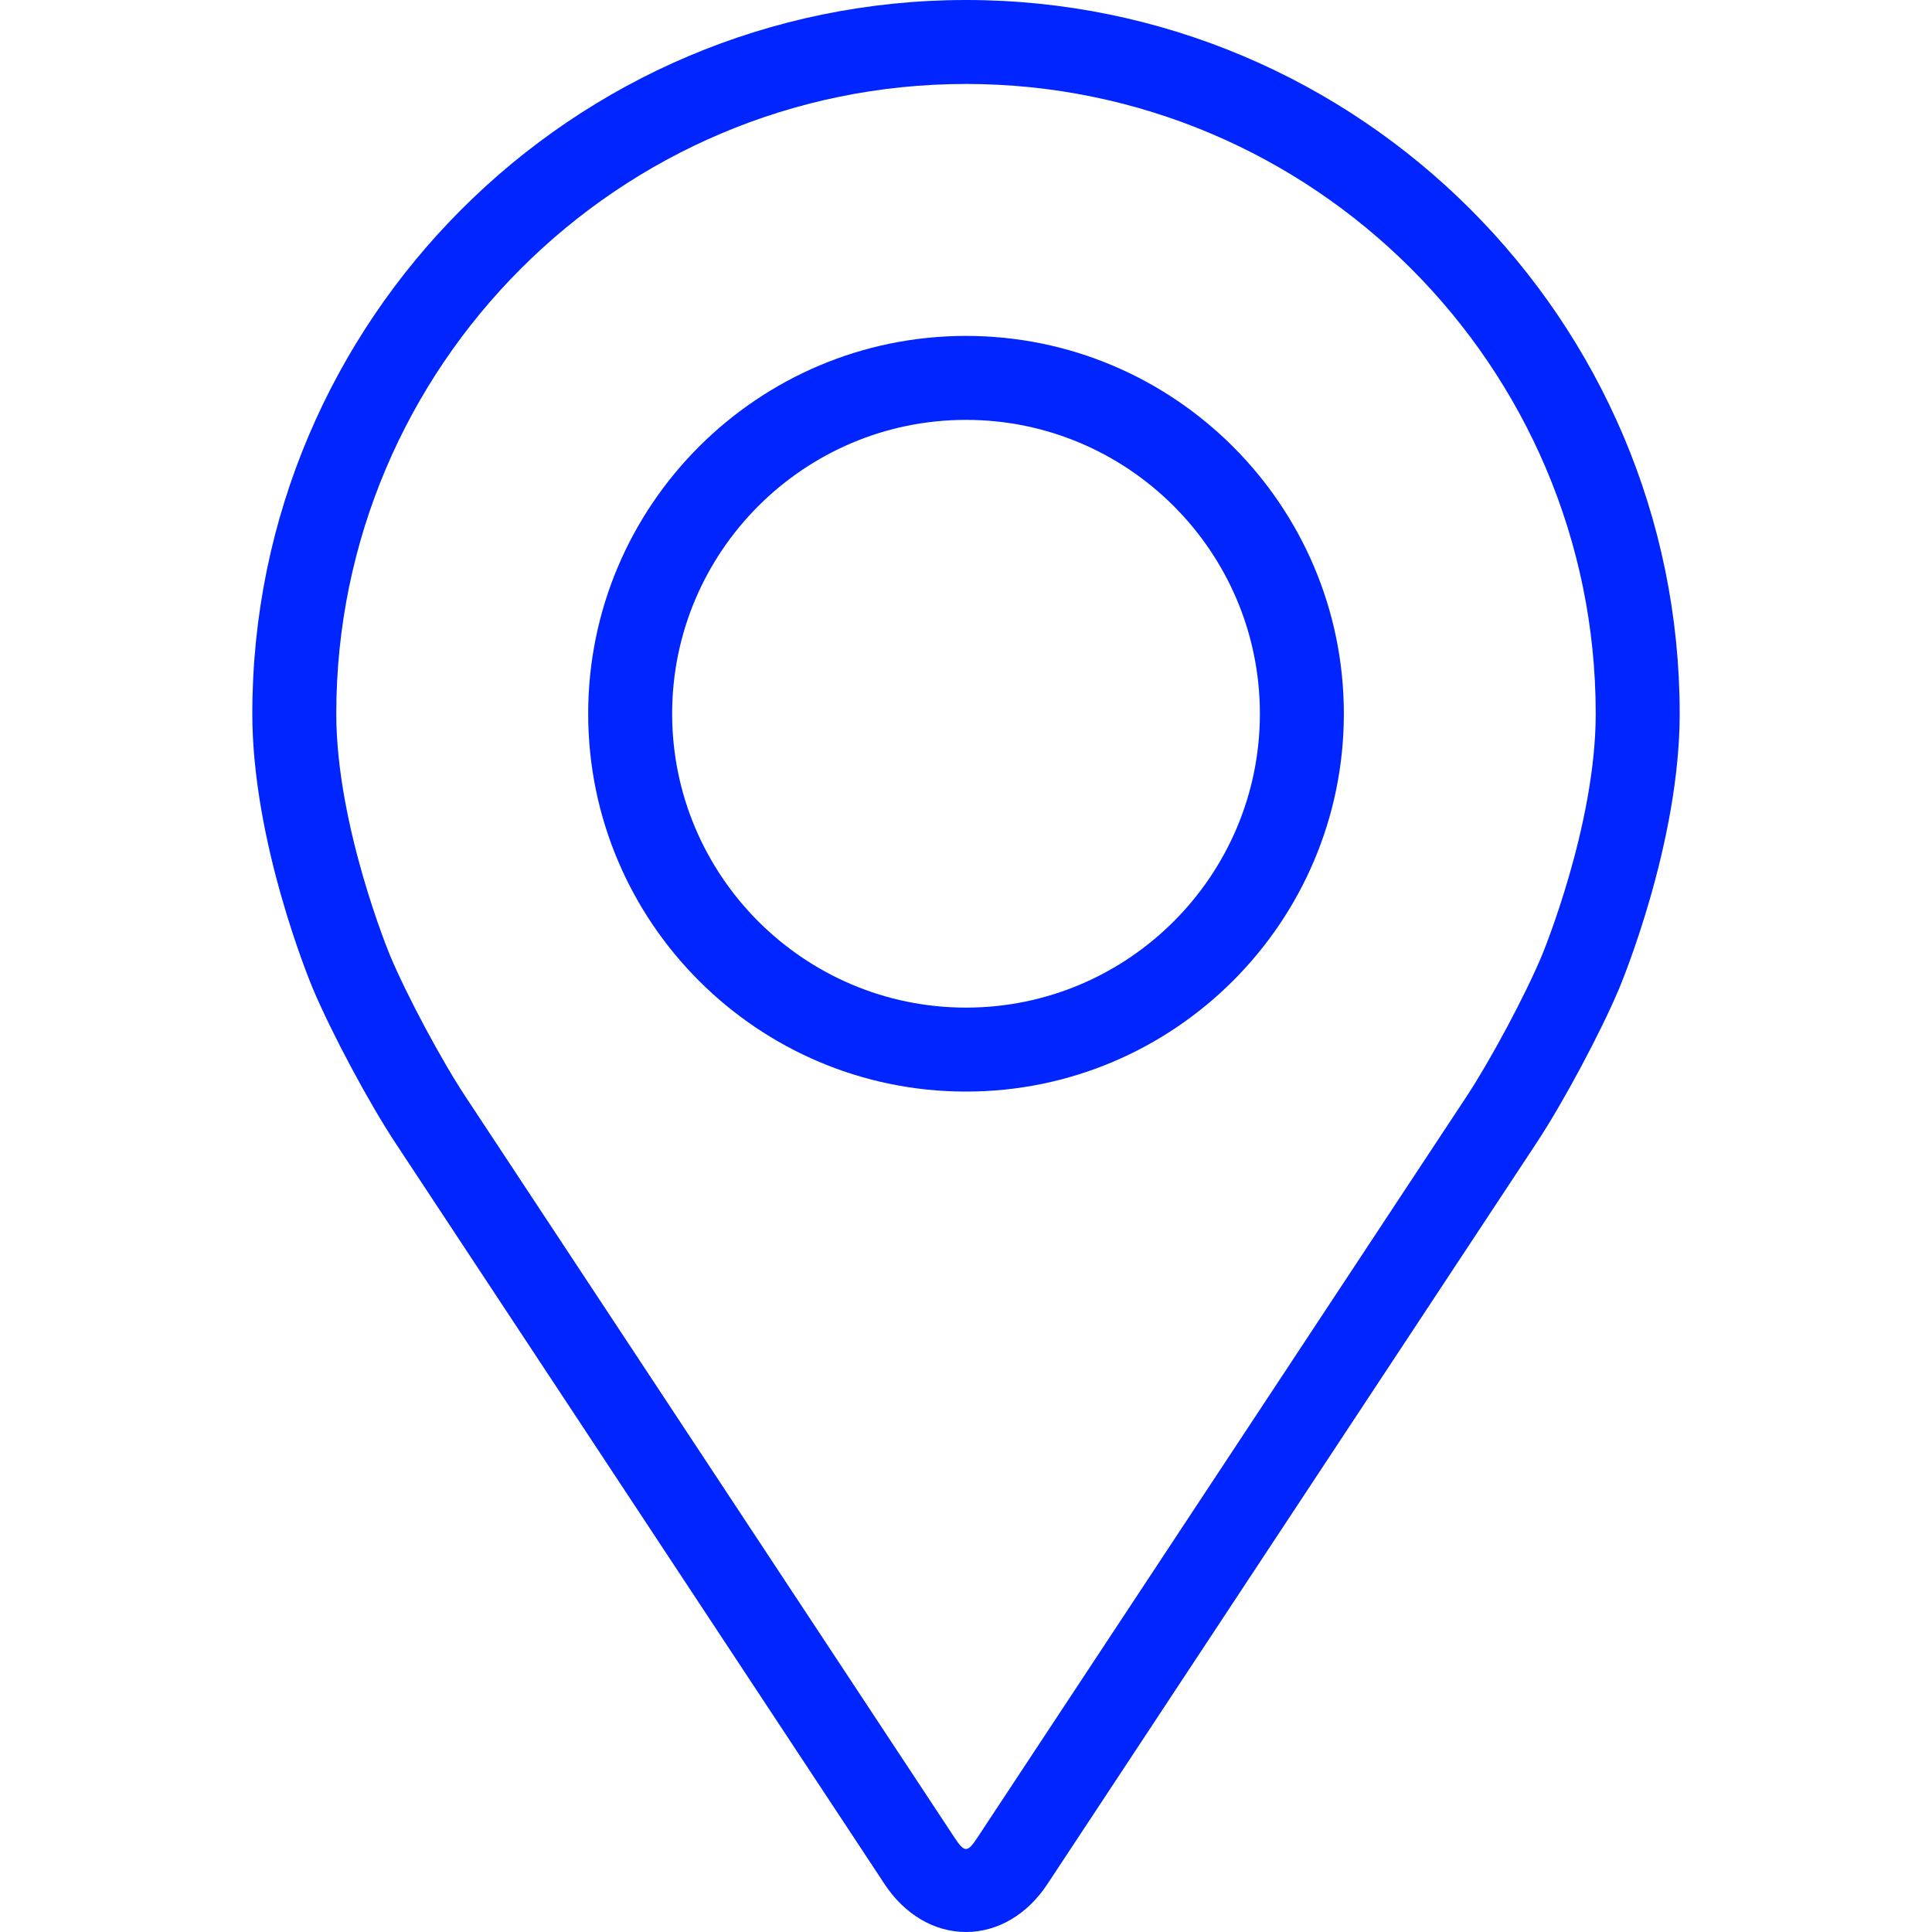<svg width="52" height="52" viewBox="0 0 52 52" fill="none" xmlns="http://www.w3.org/2000/svg">
<path d="M26 0C36.592 0 45.209 8.617 45.209 19.209C45.209 22.696 43.645 26.446 43.58 26.605C43.075 27.803 42.078 29.666 41.359 30.757L28.189 50.713C27.65 51.531 26.852 52 26 52C25.148 52 24.35 51.531 23.811 50.714L10.639 30.757C9.92 29.666 8.924 27.803 8.419 26.605C8.354 26.448 6.791 22.697 6.791 19.209C6.791 8.617 15.408 0 26 0ZM10.503 25.728C10.954 26.802 11.881 28.535 12.527 29.513L25.698 49.47C25.958 49.864 26.041 49.864 26.3 49.47L39.472 29.513C40.117 28.535 41.045 26.801 41.496 25.727C41.515 25.68 42.949 22.228 42.949 19.209C42.949 9.863 35.346 2.26 26 2.26C16.654 2.26 9.051 9.863 9.051 19.209C9.051 22.233 10.488 25.694 10.503 25.728Z" fill="#0025FF"/>
<path d="M26 9.041C31.608 9.041 36.17 13.603 36.17 19.21C36.17 24.817 31.608 29.38 26 29.38C20.392 29.38 15.831 24.817 15.831 19.21C15.831 13.603 20.392 9.041 26 9.041ZM26 27.12C30.361 27.12 33.91 23.572 33.91 19.21C33.91 14.849 30.361 11.301 26 11.301C21.64 11.301 18.091 14.849 18.091 19.21C18.091 23.572 21.64 27.12 26 27.12Z" fill="#0025FF"/>
</svg>
